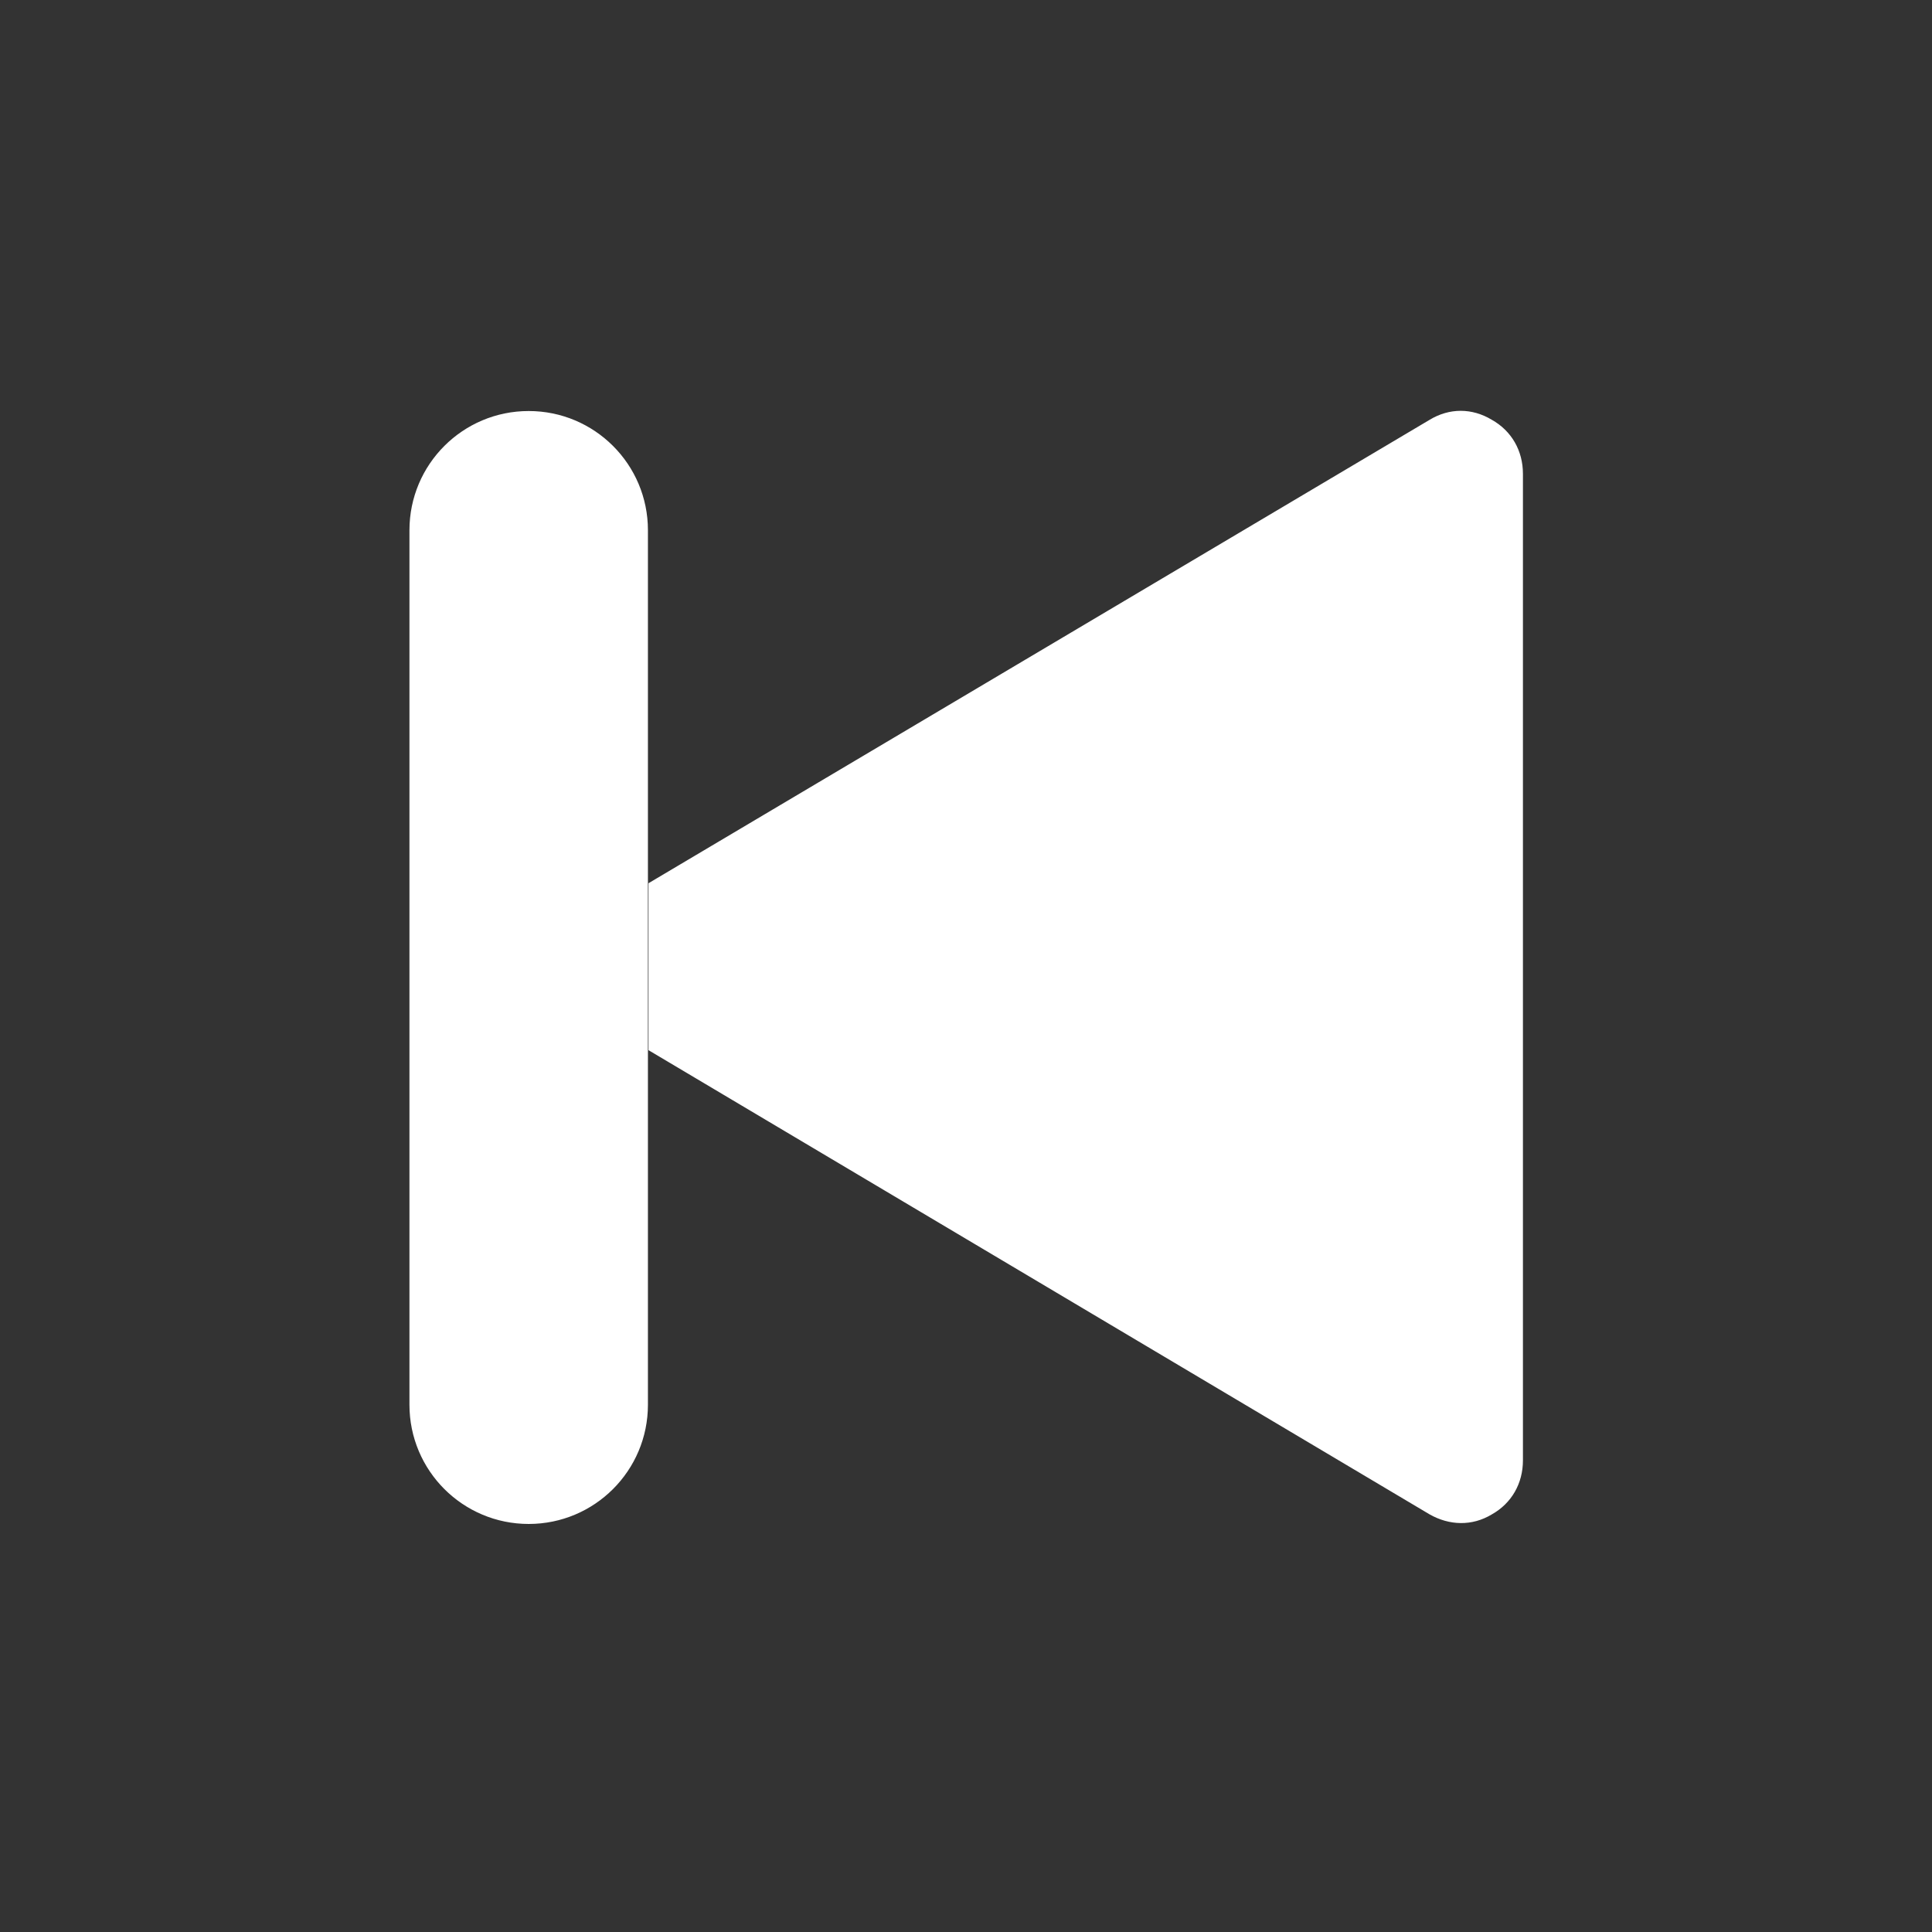 <?xml version="1.0" encoding="UTF-8" standalone="no"?>
<!DOCTYPE svg PUBLIC "-//W3C//DTD SVG 1.1//EN" "http://www.w3.org/Graphics/SVG/1.1/DTD/svg11.dtd">
<svg width="100%" height="100%" viewBox="0 0 512 512" version="1.1" xmlns="http://www.w3.org/2000/svg" xmlns:xlink="http://www.w3.org/1999/xlink" xml:space="preserve" xmlns:serif="http://www.serif.com/" style="fill-rule:evenodd;clip-rule:evenodd;stroke-linejoin:round;stroke-miterlimit:2;">
    <rect x="0" y="0" width="512" height="512" fill="#333333" stroke="none"/>
    <g id="Previous" transform="matrix(21.067,0,0,21.067,-13037.3,-71118.6)">
        <path d="M637.615,3394.88C637.366,3395.03 637.082,3395.02 636.834,3394.88L627.007,3389.04L627.007,3386.94L636.834,3381.11C637.082,3380.96 637.366,3380.96 637.615,3381.11C637.865,3381.25 638.007,3381.5 638.007,3381.79L638.007,3394.2C638.007,3394.49 637.865,3394.74 637.615,3394.88ZM625.5,3395C624.672,3395 624,3394.33 624,3393.5L624,3382.5C624,3381.67 624.672,3381 625.5,3381C626.328,3381 627,3381.67 627,3382.5L627,3393.5C627,3394.33 626.328,3395 625.5,3395Z" style="fill:white;"/>
    </g>
</svg>

